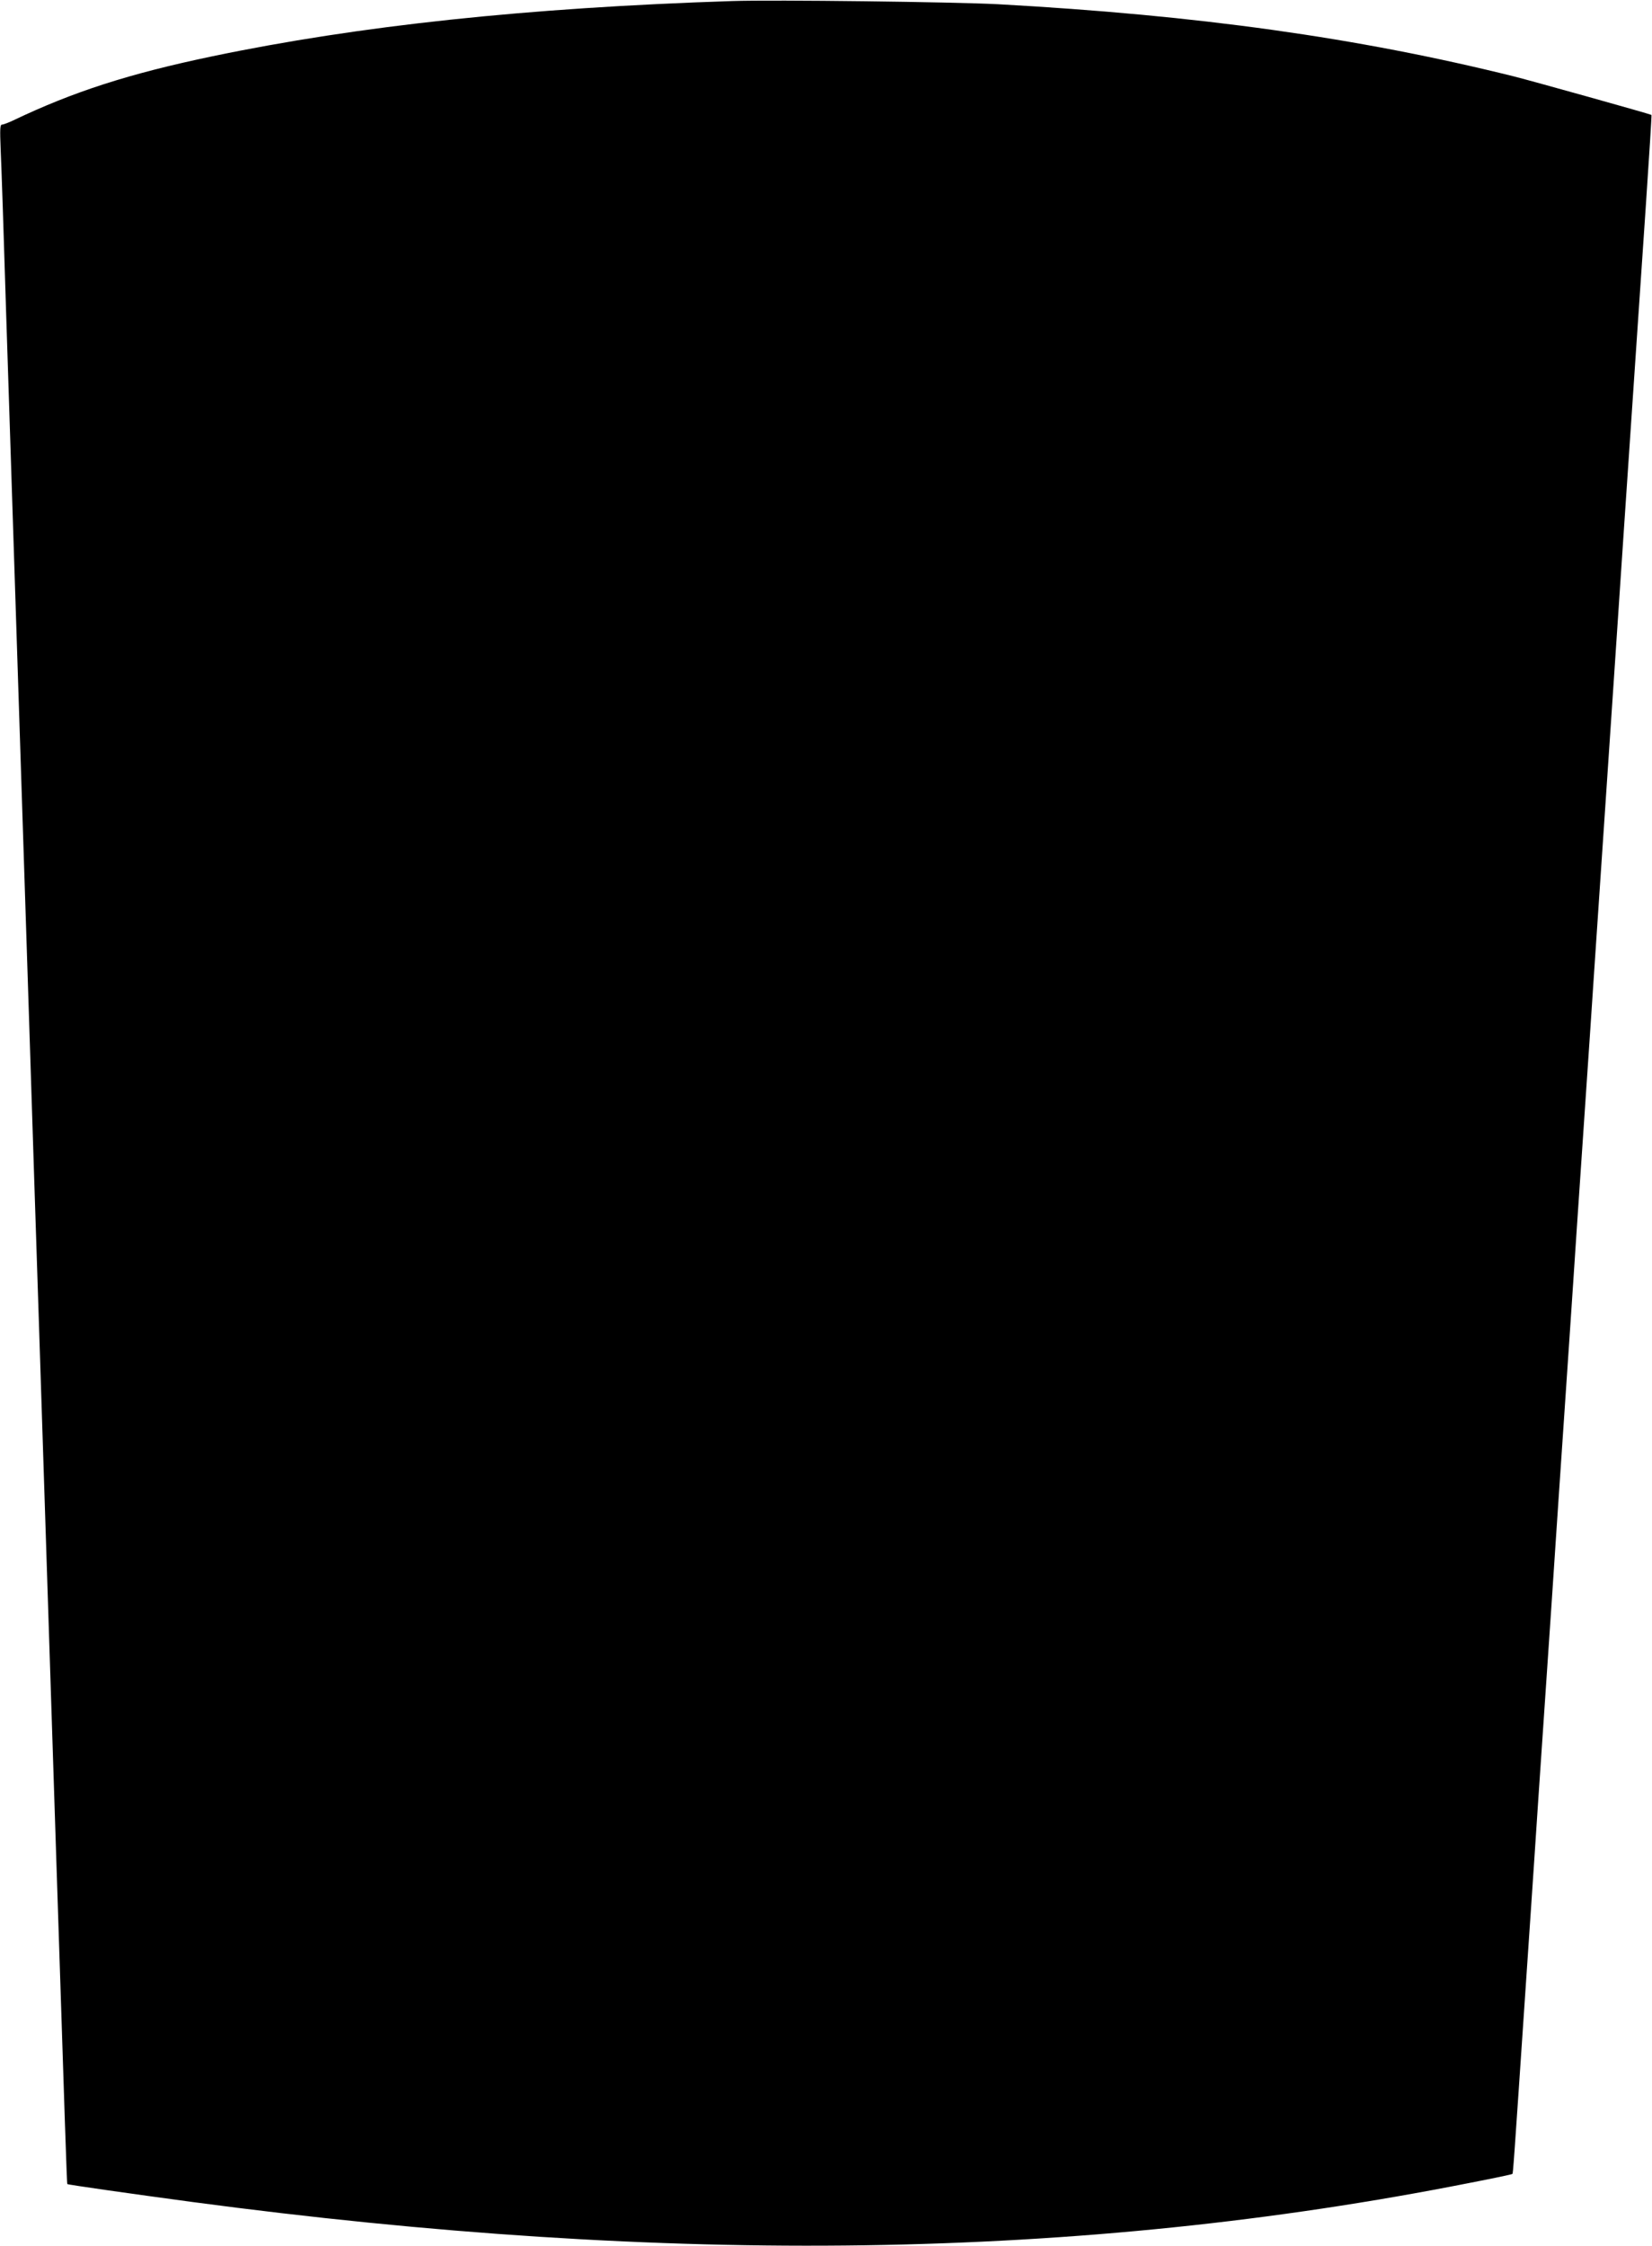 <?xml version="1.0" standalone="no"?>
<!DOCTYPE svg PUBLIC "-//W3C//DTD SVG 20010904//EN"
 "http://www.w3.org/TR/2001/REC-SVG-20010904/DTD/svg10.dtd">
<svg version="1.0" xmlns="http://www.w3.org/2000/svg"
 width="942pt" height="1280pt" viewBox="0 0 942 1280"
 preserveAspectRatio="xMidYMid meet">
<g transform="translate(0,1280) scale(0.1,-0.1)"
fill="#000000" stroke="none">
<path d="M4175 12794 c-1168 -38 -2126 -140 -2965 -315 -474 -99 -793 -202
-1134 -365 -28 -13 -56 -24 -64 -24 -12 0 -13 -23 -8 -147 4 -82 18 -499 31
-928 14 -429 34 -1052 45 -1385 31 -942 57 -1764 90 -2770 16 -509 39 -1202
50 -1540 23 -699 70 -2167 100 -3085 51 -1565 61 -1880 64 -1882 4 -4 377 -57
712 -102 2730 -364 5068 -330 7281 108 134 26 245 49 247 52 4 4 7 47 76 1069
22 327 45 660 50 740 5 80 32 480 60 890 28 410 55 810 60 890 5 80 28 413 50
740 22 327 45 660 50 740 5 80 32 480 60 890 28 410 55 810 60 890 10 145 71
1054 110 1630 11 168 38 571 60 895 22 325 51 757 65 960 14 204 41 601 60
884 19 283 34 515 32 516 -10 6 -672 191 -782 219 -893 222 -1803 349 -2945
412 -255 13 -1275 26 -1515 18z"/>
</g>
</svg>
